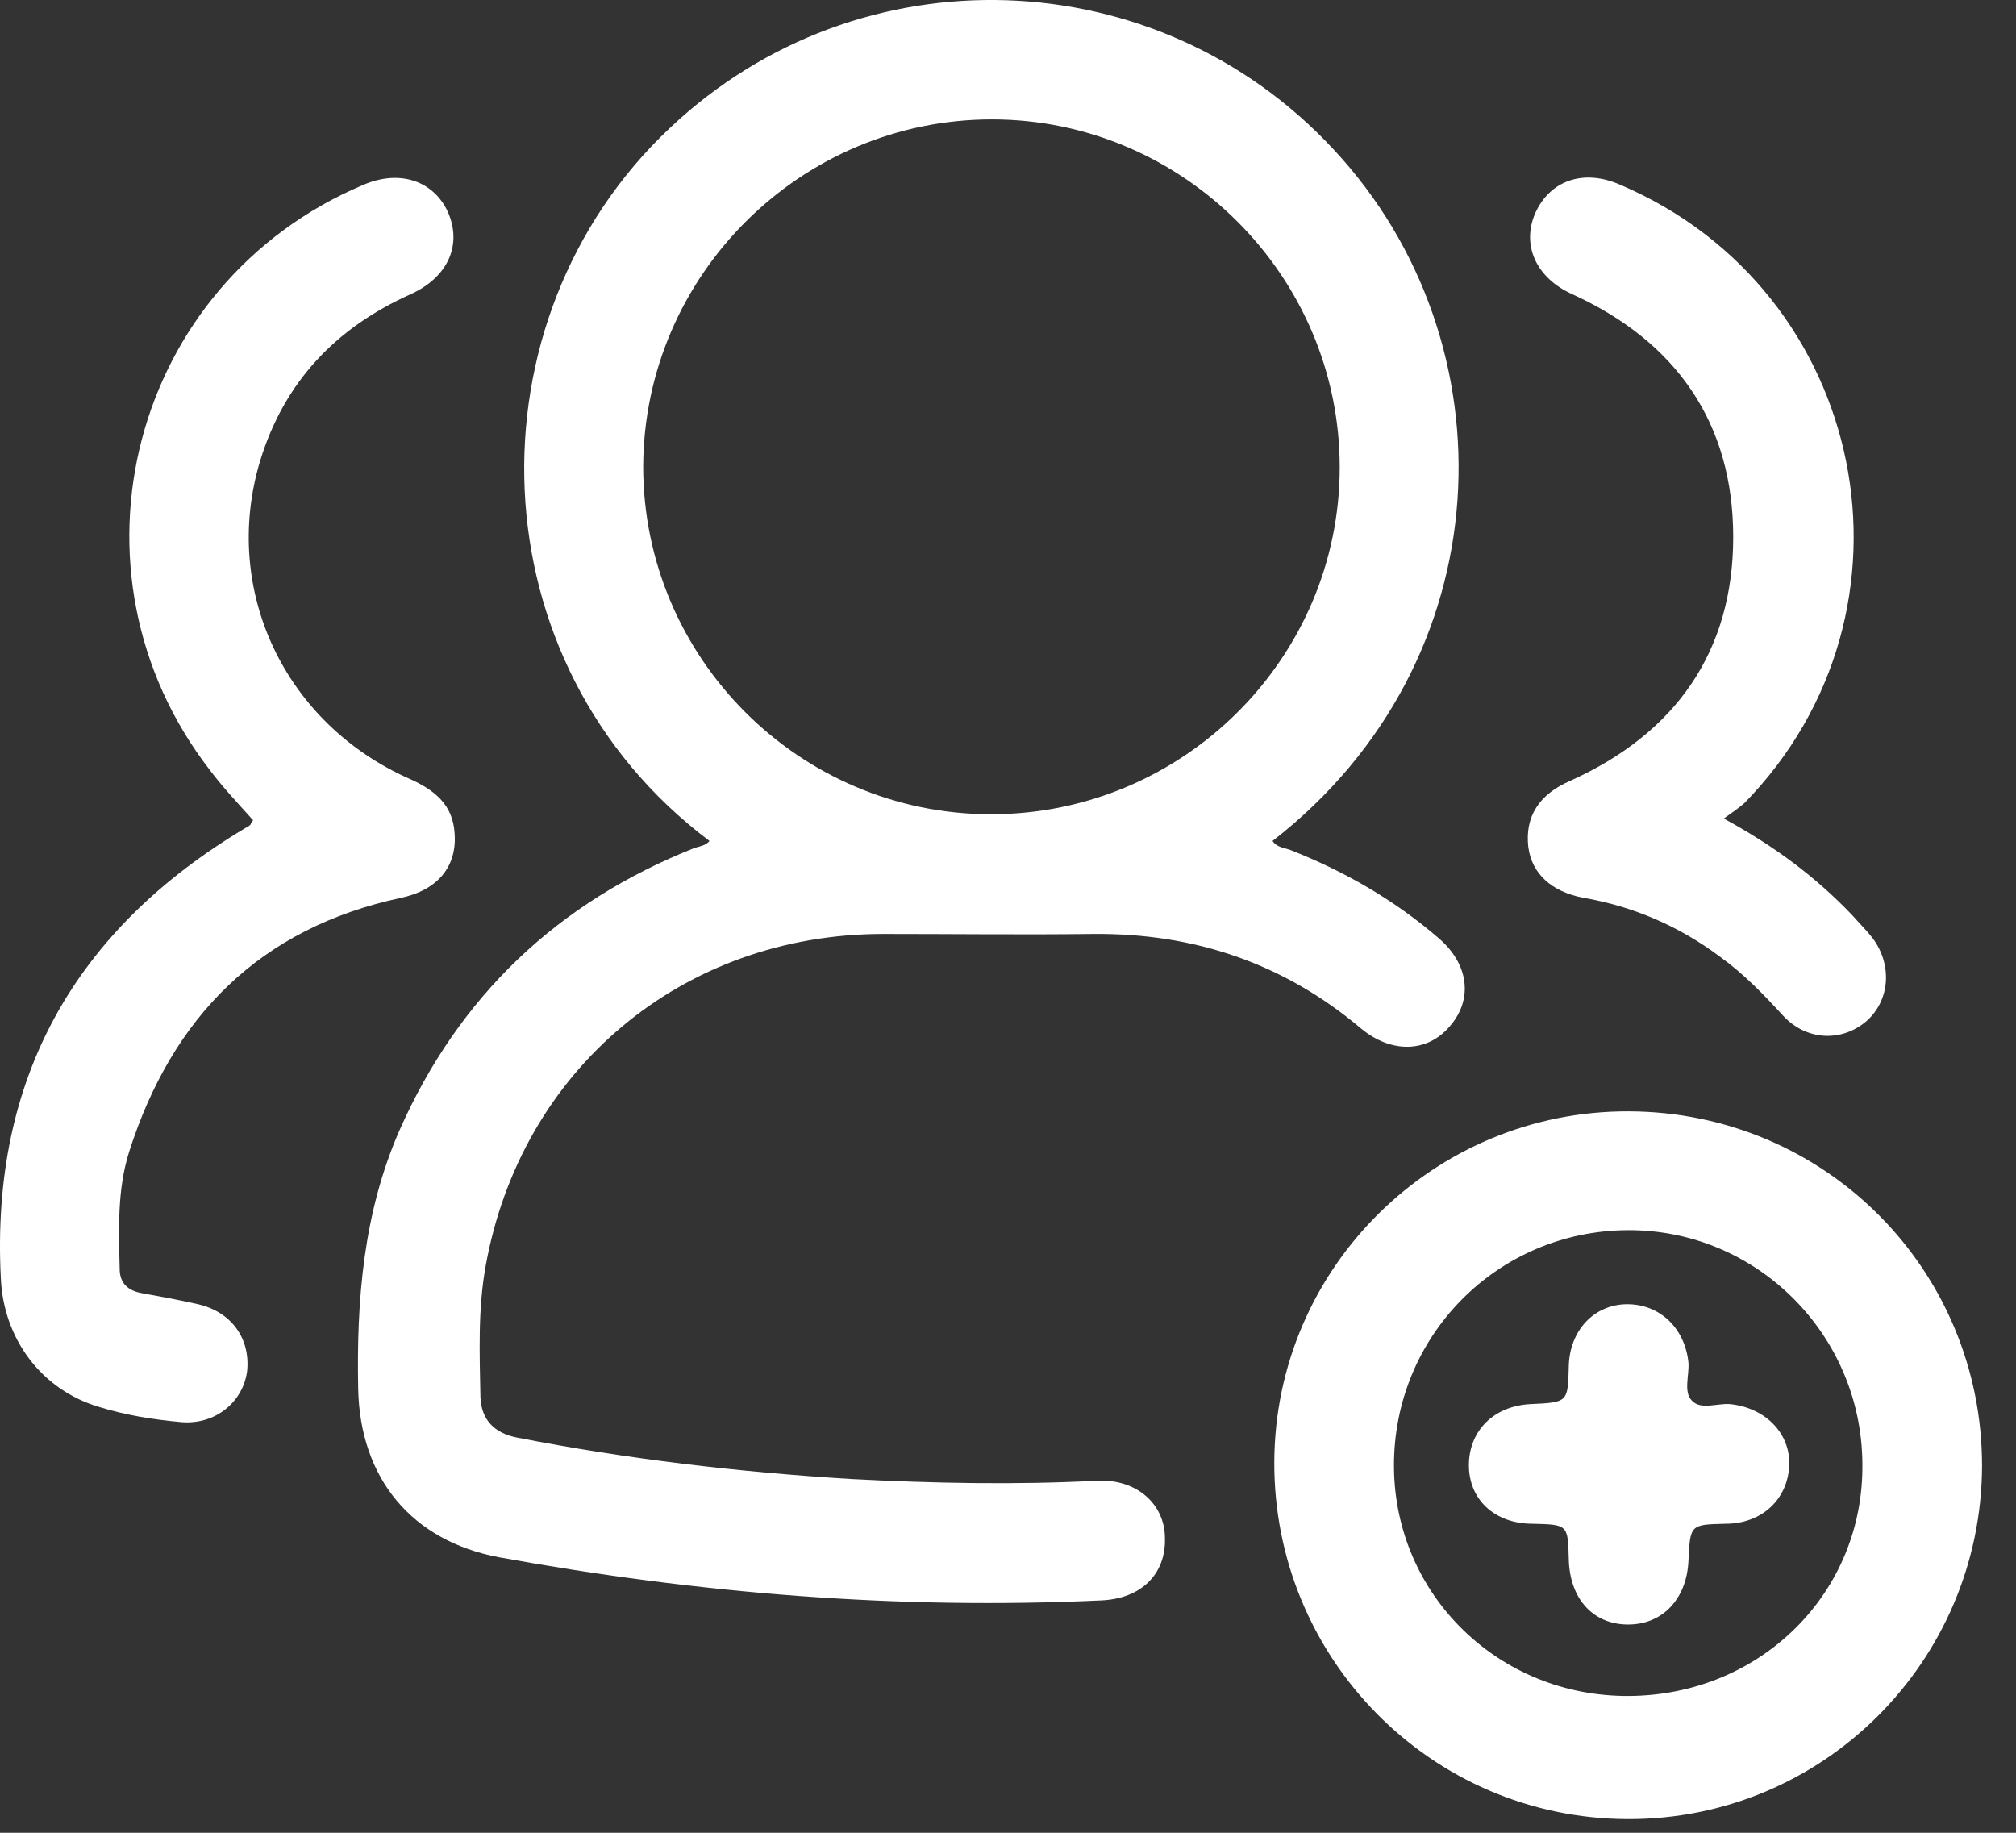 <svg width="55" height="50" viewBox="0 0 55 50" fill="none" xmlns="http://www.w3.org/2000/svg">
<rect x="0" y="0" width="55" height="50" fill="#333333" stroke="none"/>
<path d="M19.356 22.942C12.919 18.103 12.708 8.731 18.275 3.492C23.443 -1.394 31.571 -1.112 36.386 4.08C41.295 9.341 41.037 18.033 34.718 22.942C34.836 23.13 35.071 23.13 35.235 23.201C36.715 23.788 38.054 24.563 39.252 25.597C40.074 26.301 40.191 27.265 39.557 27.993C38.947 28.721 37.96 28.744 37.138 28.063C35.024 26.278 32.581 25.456 29.832 25.479C27.93 25.503 26.027 25.479 24.101 25.479C18.628 25.479 14.211 29.167 13.248 34.546C13.037 35.721 13.084 36.919 13.107 38.117C13.131 38.728 13.483 39.103 14.117 39.221C17.124 39.808 20.154 40.161 23.208 40.349C25.463 40.466 27.695 40.513 29.95 40.395C31.007 40.349 31.782 41.03 31.782 41.969C31.805 42.956 31.124 43.614 30.044 43.661C24.523 43.919 19.05 43.473 13.624 42.486C11.228 42.04 9.819 40.325 9.772 37.882C9.725 35.462 9.913 33.09 10.899 30.835C12.52 27.171 15.221 24.61 18.956 23.13C19.121 23.083 19.262 23.06 19.356 22.942ZM27.037 22.214C32.275 22.214 36.55 17.962 36.55 12.748C36.55 7.533 32.275 3.257 27.061 3.257C21.846 3.257 17.57 7.509 17.547 12.724C17.547 17.939 21.799 22.214 27.037 22.214Z" fill="white"/>
<path d="M44.443 30.318C49.799 30.342 54.074 34.64 54.074 39.996C54.051 45.328 49.728 49.651 44.396 49.627C39.04 49.604 34.742 45.234 34.765 39.879C34.789 34.57 39.134 30.295 44.443 30.318ZM44.443 46.268C48.037 46.245 50.856 43.449 50.809 39.926C50.785 36.402 47.92 33.536 44.396 33.56C40.849 33.583 38.007 36.449 38.03 40.02C38.054 43.52 40.896 46.291 44.443 46.268Z" fill="white"/>
<path d="M6.906 22.378C6.506 21.932 6.084 21.486 5.731 21.016C1.526 15.59 3.57 7.721 9.912 5.043C10.899 4.62 11.815 4.925 12.214 5.771C12.614 6.664 12.238 7.556 11.204 8.026C9.161 8.942 7.751 10.422 7.094 12.583C6.037 16.107 7.775 19.748 11.181 21.251C11.862 21.556 12.355 21.956 12.402 22.731C12.473 23.647 11.933 24.281 10.946 24.493C7.094 25.315 4.698 27.734 3.523 31.422C3.194 32.456 3.241 33.56 3.265 34.617C3.265 34.993 3.476 35.204 3.852 35.275C4.369 35.369 4.886 35.463 5.402 35.58C6.318 35.791 6.835 36.52 6.741 37.412C6.624 38.258 5.872 38.869 4.956 38.798C4.181 38.728 3.429 38.61 2.677 38.375C1.127 37.906 0.094 36.52 0.023 34.875C-0.259 29.426 2.043 25.362 6.694 22.59C6.741 22.566 6.788 22.543 6.835 22.496C6.859 22.425 6.882 22.402 6.906 22.378Z" fill="white"/>
<path d="M47.027 22.331C48.413 23.083 49.541 23.929 50.527 24.962C50.715 25.174 50.926 25.385 51.091 25.597C51.631 26.325 51.561 27.288 50.926 27.852C50.245 28.439 49.282 28.392 48.648 27.711C48.108 27.123 47.567 26.56 46.91 26.09C45.806 25.268 44.56 24.727 43.198 24.493C42.329 24.328 41.789 23.835 41.695 23.107C41.601 22.285 41.977 21.674 42.846 21.298C45.712 20.006 47.285 17.774 47.285 14.65C47.285 11.55 45.735 9.318 42.893 8.026C41.906 7.58 41.507 6.687 41.883 5.818C42.282 4.925 43.198 4.596 44.208 5.043C50.973 7.932 52.735 16.647 47.591 21.909C47.426 22.05 47.262 22.167 47.027 22.331Z" fill="white"/>
<path d="M40.074 39.973C40.074 39.033 40.755 38.352 41.765 38.305C42.775 38.258 42.775 38.258 42.799 37.271C42.822 36.285 43.503 35.58 44.396 35.58C45.289 35.58 45.97 36.238 46.064 37.177C46.087 37.53 45.923 37.976 46.158 38.211C46.393 38.469 46.839 38.281 47.191 38.305C48.154 38.399 48.859 39.103 48.812 39.996C48.765 40.912 48.06 41.57 47.074 41.57C46.111 41.593 46.111 41.593 46.064 42.58C46.017 43.637 45.336 44.342 44.372 44.318C43.433 44.295 42.822 43.59 42.799 42.533C42.775 41.593 42.775 41.593 41.812 41.57C40.778 41.57 40.074 40.912 40.074 39.973Z" fill="white"/>
</svg>

